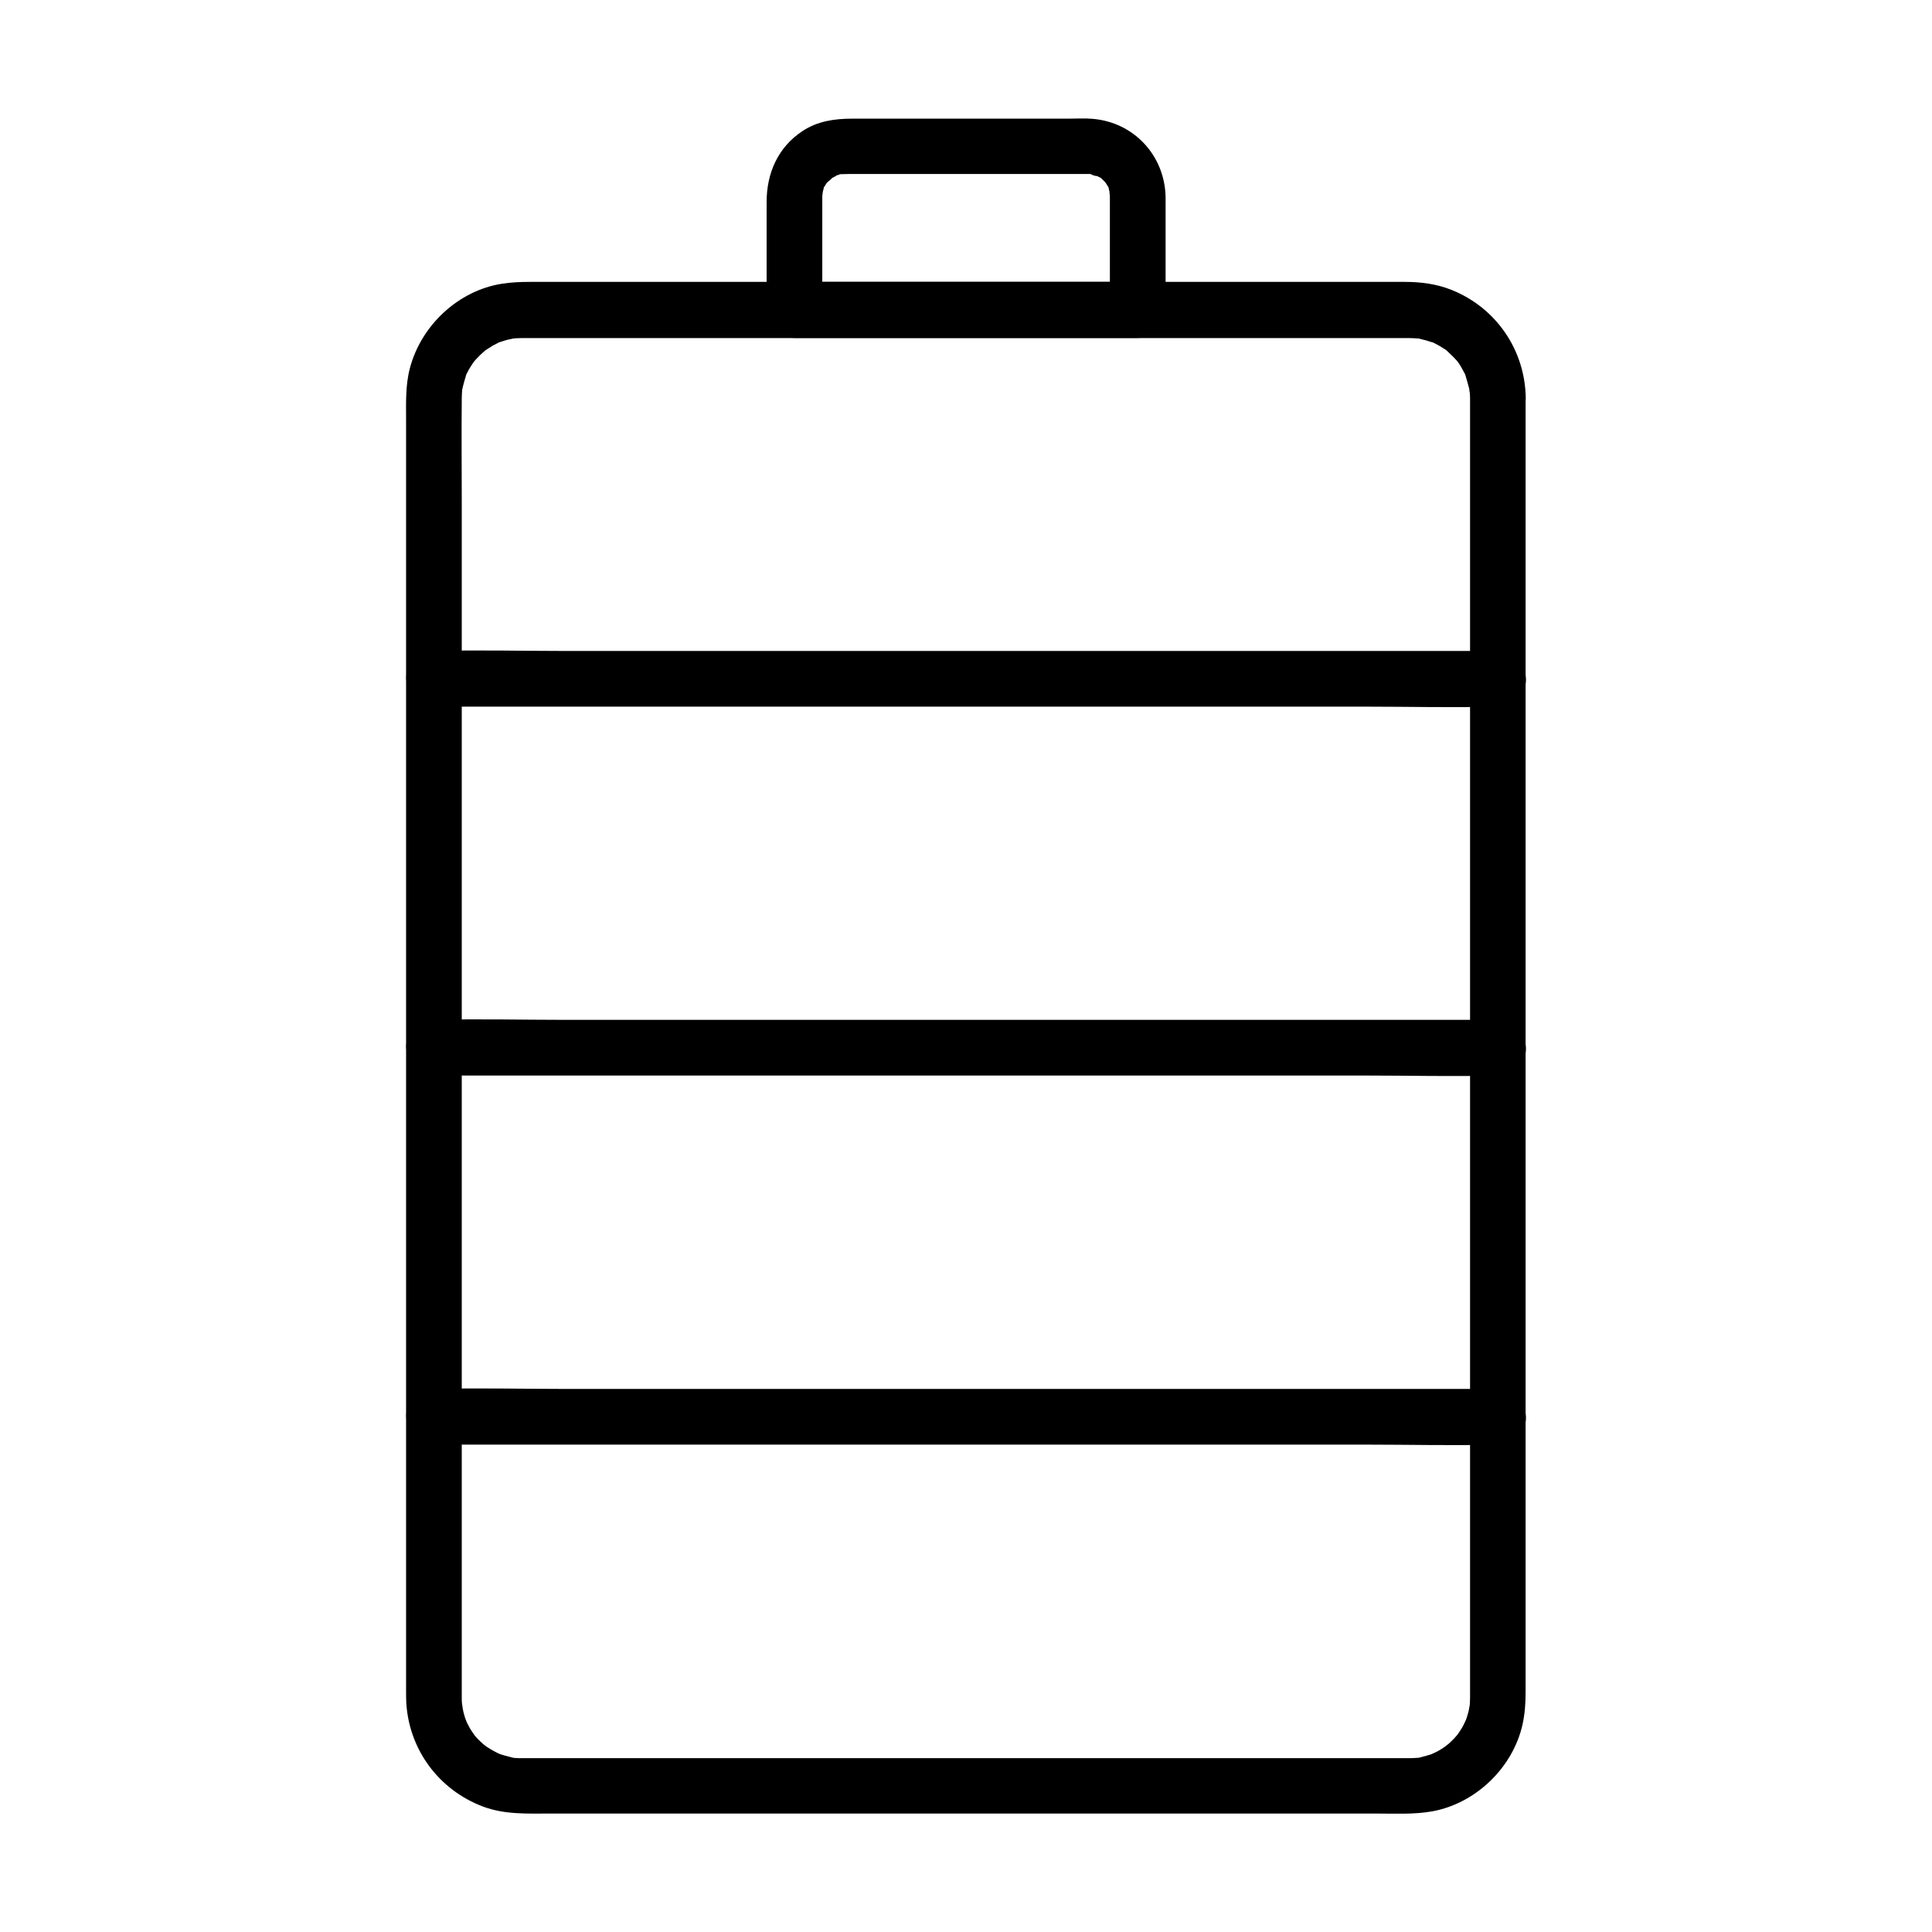 <?xml version="1.0" encoding="UTF-8"?>
<!-- Uploaded to: ICON Repo, www.iconrepo.com, Generator: ICON Repo Mixer Tools -->
<svg fill="#000000" width="800px" height="800px" version="1.1" viewBox="144 144 512 512" xmlns="http://www.w3.org/2000/svg">
 <g>
  <path d="m533.58 249.45v27.699 68.094 87.477 84.379 60.516 14.27 2.016c0 0.887-0.051 1.82-0.148 2.707 0.195-1.672-0.148 0.441-0.195 0.688-0.148 0.641-0.344 1.277-0.543 1.918-0.148 0.395-0.297 0.836-0.441 1.23 0.59-1.523-0.246 0.395-0.344 0.59-0.297 0.59-0.641 1.133-0.984 1.672-0.246 0.395-1.133 1.625-0.344 0.59-0.789 0.984-1.672 1.918-2.656 2.805-0.148 0.148-1.82 1.379-0.492 0.441-0.344 0.246-0.688 0.492-1.082 0.738-0.543 0.344-1.082 0.688-1.672 0.984-0.195 0.098-2.117 0.934-0.59 0.344-1.23 0.492-2.508 0.789-3.789 1.133-1.969 0.543 1.379 0-0.688 0.098-0.688 0.051-1.379 0.098-2.066 0.098h-0.051-0.344-1.723-7.086-26.617-81.77-82.113-26.371-7.035-1.672-0.344-0.051c-0.59 0-1.133 0-1.723-0.051-0.344 0-0.688-0.051-1.031-0.098 0.836 0.098 0.836 0.098 0-0.051-1.277-0.344-2.559-0.641-3.789-1.133 1.277 0.492 0.246 0.098 0-0.051-0.59-0.297-1.133-0.59-1.723-0.934-0.543-0.344-1.082-0.688-1.625-1.031 1.328 0.934-0.344-0.297-0.492-0.441-0.934-0.836-1.871-1.77-2.656-2.805 1.031 1.277-0.246-0.441-0.344-0.59-0.246-0.344-0.441-0.738-0.641-1.082-0.297-0.543-0.59-1.133-0.887-1.723 0.688 1.477-0.148-0.441-0.195-0.688-0.344-1.031-0.59-2.117-0.789-3.199 0.344 1.672-0.051-0.492-0.051-0.738-0.051-0.543-0.051-0.836-0.051-1.379v-2.016-14.465-60.27-84.871-86.984-68.242c0-9.199-0.098-18.352 0-27.551 0-0.688 0.051-1.379 0.098-2.066 0.098-2.117-0.195 0.887 0.051-0.344 0.246-1.18 0.59-2.312 0.934-3.492 0.59-1.918-0.688 1.133 0.246-0.641 0.195-0.395 0.395-0.789 0.59-1.133 0.297-0.543 0.688-1.082 1.031-1.625 0.492-0.688 0.492-0.688 0-0.051 0.246-0.344 0.543-0.641 0.836-0.984 0.738-0.789 1.477-1.523 2.312-2.215 1.477-1.328-1.18 0.59 0.543-0.395 0.543-0.344 1.082-0.688 1.625-1.031 0.492-0.246 0.934-0.492 1.426-0.738 1.082-0.543-1.625 0.441 0.344-0.148 0.641-0.195 1.23-0.395 1.871-0.59 0.297-0.098 3-0.59 1.328-0.344 1.625-0.195 3.297-0.148 4.922-0.148h18.844 75.031 86 51.219 1.574 0.297 0.051c0.688 0 1.379 0.051 2.066 0.098 2.117 0.098-1.328-0.395 0.688 0.098 1.082 0.246 2.117 0.543 3.148 0.887 1.918 0.59-1.133-0.688 0.641 0.246 0.59 0.297 1.133 0.59 1.723 0.934 0.344 0.195 0.738 0.492 1.082 0.688 1.723 1.031-0.934-0.934 0.543 0.395 0.934 0.887 1.871 1.77 2.707 2.707 0.195 0.246 0.789 1.133 0.051 0 0.344 0.543 0.738 1.082 1.031 1.625 0.344 0.543 0.59 1.133 0.934 1.723 0.984 1.77-0.344-1.277 0.246 0.641 0.344 1.031 0.59 2.117 0.887 3.148 0.543 1.969 0-1.379 0.098 0.688 0.141 0.602 0.191 1.289 0.191 1.977 0.051 3.836 3.344 7.578 7.379 7.379 3.938-0.195 7.43-3.246 7.379-7.379-0.195-12.742-7.871-23.91-19.68-28.633-3.938-1.574-8.117-2.117-12.348-2.117h-17.074-74.391-87.676-52.691c-2.508 0-4.969 0.098-7.477 0.492-11.562 1.82-21.352 11.02-24.355 22.289-1.23 4.625-1.031 9.297-1.031 13.973v49.348 80.934 89.887 76.309 40.148c0 1.031 0 2.117 0.051 3.148 0.738 12.449 8.609 23.074 20.27 27.504 5.856 2.215 12.055 1.871 18.156 1.871h63.812 88.906 65.684c5.019 0 10.184 0.297 15.105-0.59 11.562-2.117 21.402-11.66 23.91-23.125 0.59-2.754 0.789-5.512 0.789-8.316v-38.473-75.18-89.789-81.672-51.02-6.988c0-3.836-3.394-7.578-7.379-7.379-3.945 0.148-7.34 3.246-7.34 7.379z"/>
  <path d="m438.13 196.06v30.012c2.461-2.461 4.922-4.922 7.379-7.379h-30.75-49.004-11.219c2.461 2.461 4.922 4.922 7.379 7.379v-24.402-4.82-0.789c0-0.59 0.344-1.969 0-0.738 0.098-0.395 0.246-0.836 0.344-1.277 0.344-1.523-0.59 0.688 0.246-0.641 0.246-0.344 0.441-0.738 0.688-1.082-0.195 0.297-0.934 0.934 0.051 0 0.395-0.395 2.066-1.672 0.887-0.934 0.441-0.297 2.41-1.18 1.082-0.738 0.395-0.148 0.836-0.246 1.23-0.395 1.23-0.492-0.441-0.098 0.344-0.098 0.688 0 1.379-0.051 2.066-0.051h53.43 9.297 0.641c0.441 0 0.934 0 1.379 0.051-1.871-0.246 2.312 1.031 0.688 0.246 0.395 0.195 0.738 0.441 1.133 0.59 1.18 0.543-0.246-0.344 0.297 0.148 0.297 0.297 0.641 0.59 0.934 0.887 0.441 0.441 0.789 1.082 0.246 0.246 0.246 0.344 0.441 0.738 0.688 1.082 0.836 1.277-0.098-0.934 0.246 0.641 0.098 0.441 0.195 0.836 0.344 1.277-0.387-1.18-0.043 0.195-0.043 0.785 0.098 3.836 3.344 7.578 7.379 7.379 3.938-0.195 7.477-3.246 7.379-7.379-0.297-10.922-8.414-19.633-19.285-20.566-2.066-0.195-4.231-0.051-6.297-0.051h-30.207-27.258c-4.625 0-9.199 0.641-13.188 3.297-6.496 4.281-9.496 11.168-9.496 18.793v28.633c0 3.984 3.394 7.379 7.379 7.379h30.75 49.004 11.219c3.984 0 7.379-3.394 7.379-7.379v-30.012c0-3.836-3.394-7.578-7.379-7.379-3.984 0.055-7.379 3.152-7.379 7.285z"/>
  <path d="m259.04 526.84h28.094 67.402 81.523 70.258c11.367 0 22.828 0.297 34.195 0h0.492c3.836 0 7.578-3.394 7.379-7.379-0.195-3.984-3.246-7.379-7.379-7.379h-28.094-67.402-81.523-70.258c-11.367 0-22.828-0.297-34.195 0h-0.492c-3.836 0-7.578 3.394-7.379 7.379 0.195 3.984 3.246 7.379 7.379 7.379z"/>
  <path d="m259.04 331.27h28.094 67.402 81.523 70.258c11.367 0 22.828 0.297 34.195 0h0.492c3.836 0 7.578-3.394 7.379-7.379-0.195-3.984-3.246-7.379-7.379-7.379h-28.094-67.402-81.523-70.258c-11.367 0-22.828-0.297-34.195 0h-0.492c-3.836 0-7.578 3.394-7.379 7.379 0.195 3.984 3.246 7.379 7.379 7.379z"/>
  <path d="m259.04 429.03h28.094 67.402 81.523 70.258c11.367 0 22.828 0.297 34.195 0h0.492c3.836 0 7.578-3.394 7.379-7.379-0.195-3.984-3.246-7.379-7.379-7.379h-28.094-67.402-81.523-70.258c-11.367 0-22.828-0.297-34.195 0h-0.492c-3.836 0-7.578 3.394-7.379 7.379 0.195 3.984 3.246 7.379 7.379 7.379z"/>
 </g>
</svg>